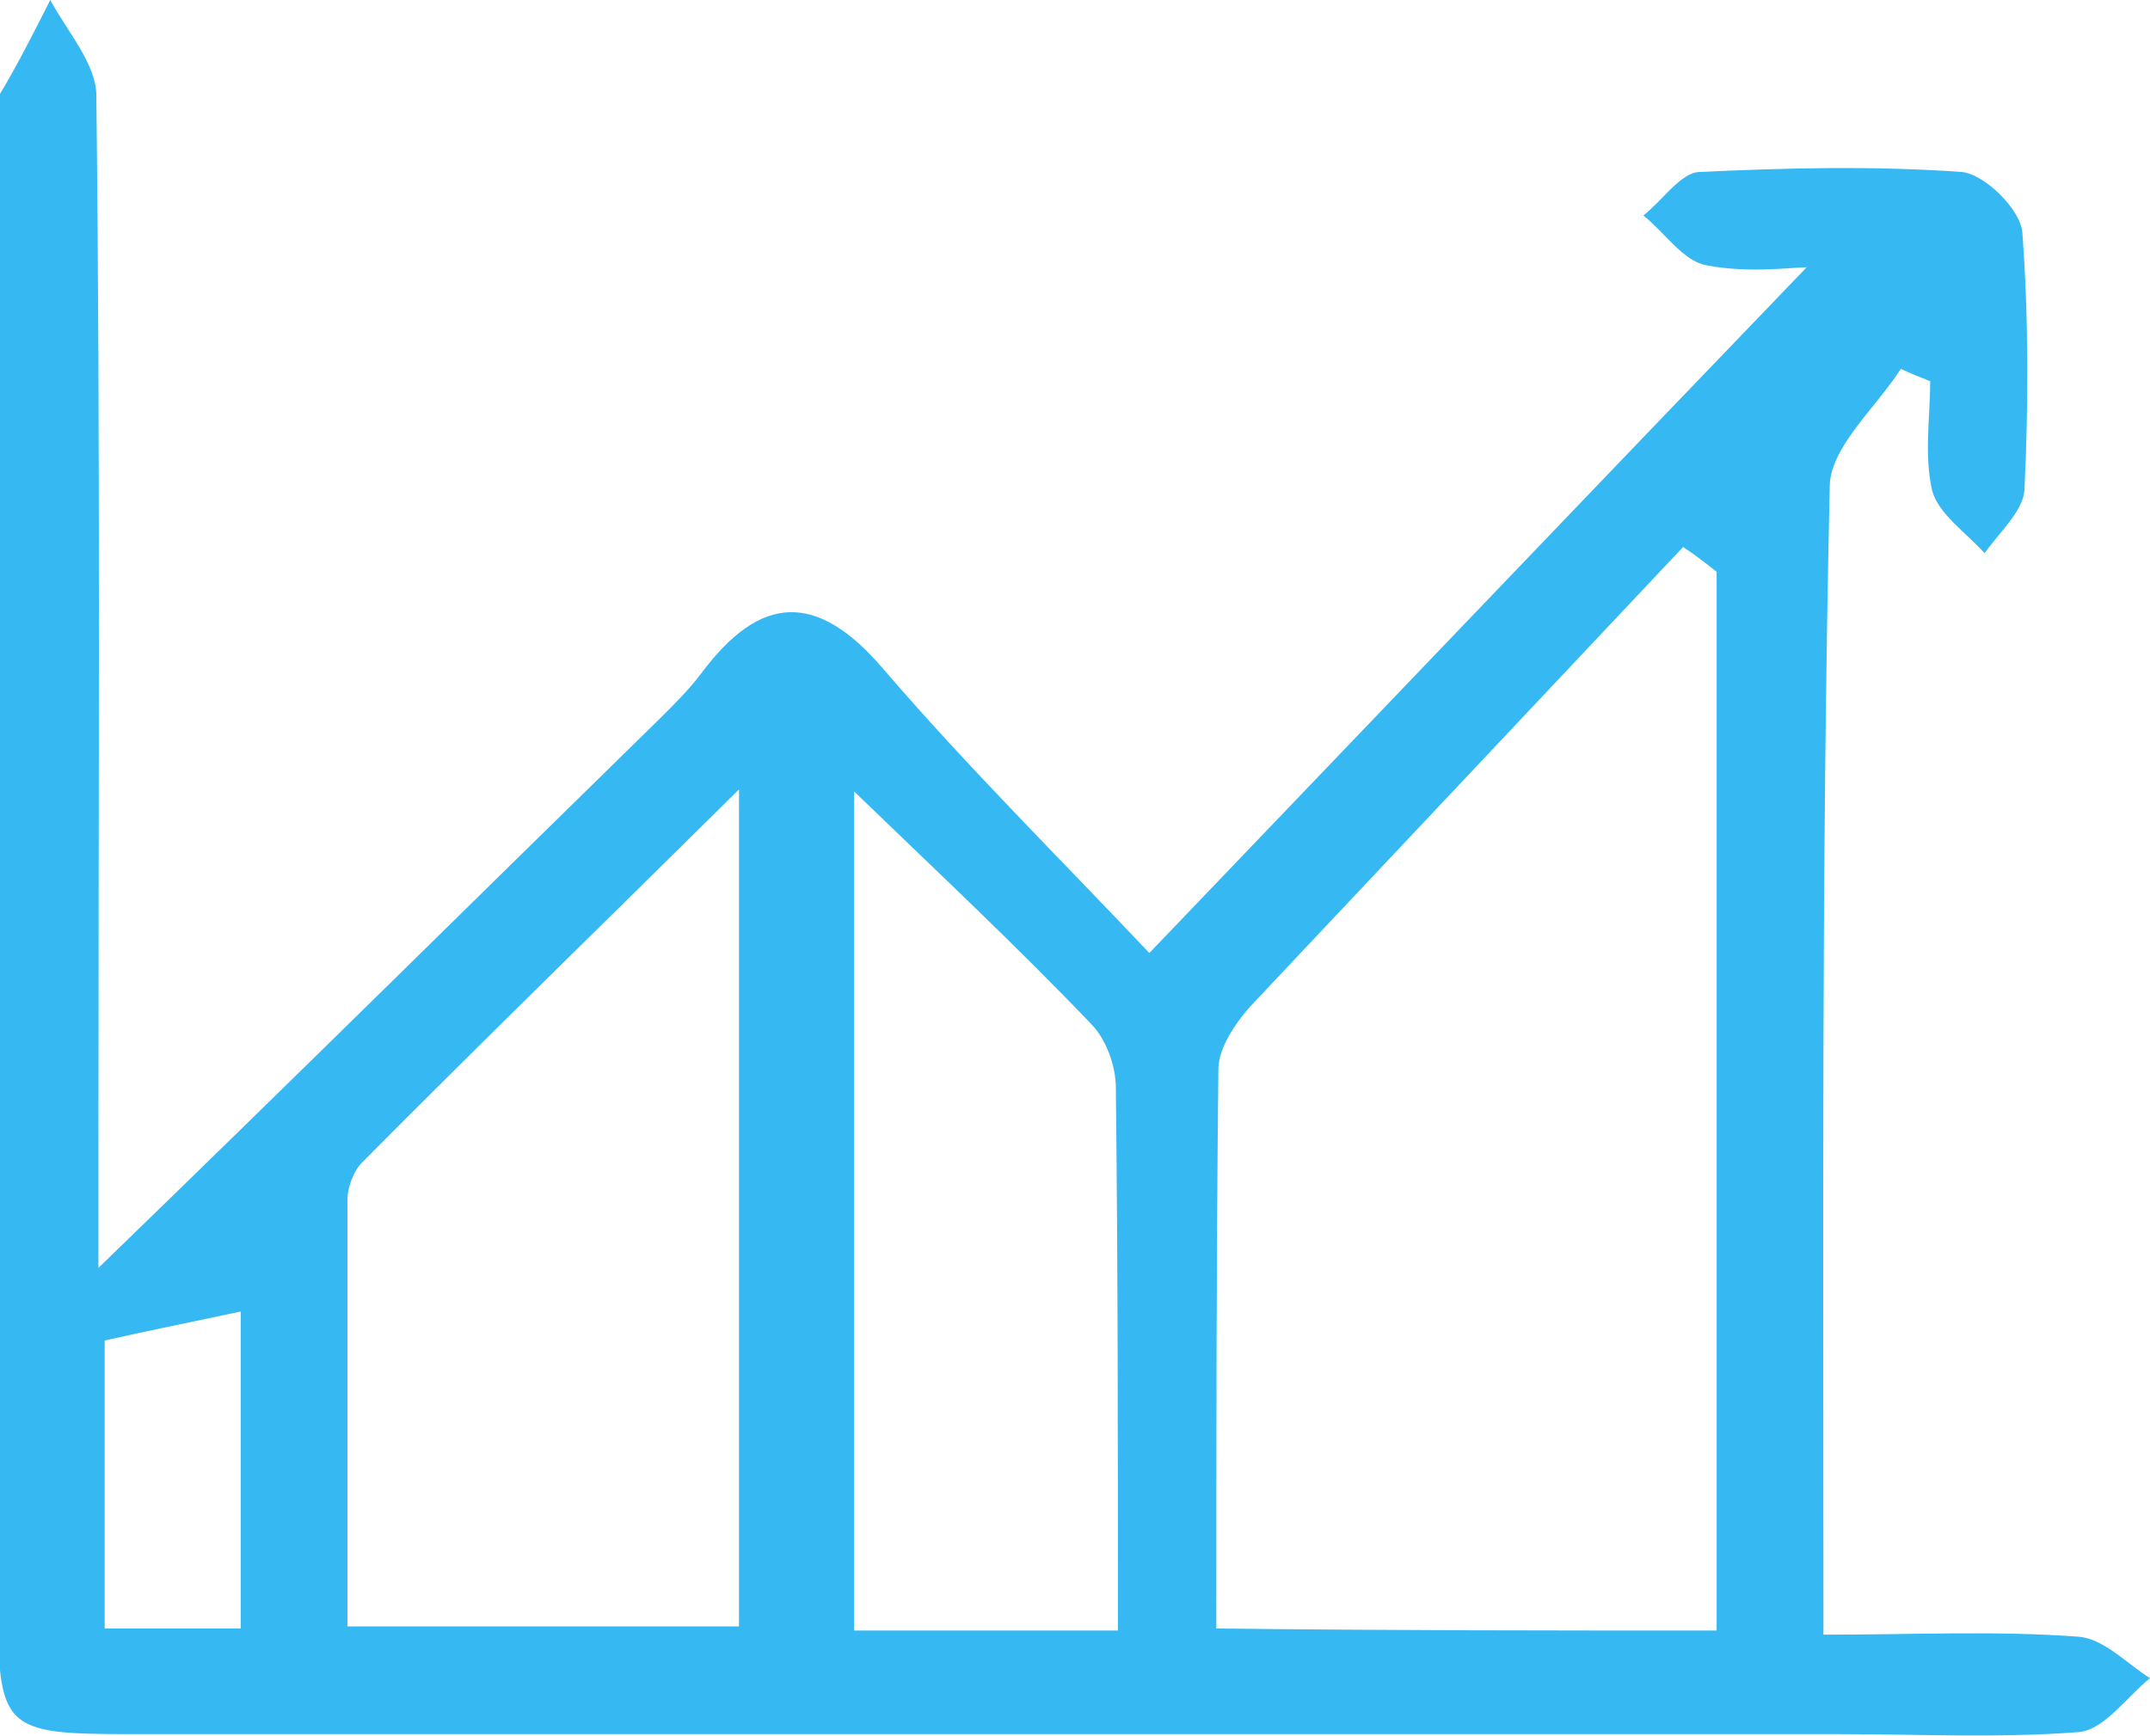 <svg width="26" height="21" viewBox="0 0 26 21" fill="none" xmlns="http://www.w3.org/2000/svg">
<g clip-path="url(#clip0_559_560398)">
<path d="M13.899 11.527C16.709 8.595 19.316 5.864 21.848 3.233C21.671 3.233 21.139 3.308 20.633 3.208C20.354 3.158 20.127 2.807 19.873 2.606C20.101 2.431 20.329 2.08 20.557 2.08C21.62 2.03 22.658 2.005 23.721 2.08C24 2.105 24.43 2.531 24.456 2.807C24.532 3.834 24.532 4.887 24.481 5.939C24.456 6.19 24.177 6.44 24 6.691C23.772 6.44 23.443 6.215 23.367 5.939C23.266 5.513 23.342 5.037 23.342 4.611C23.215 4.561 23.089 4.511 22.987 4.461C22.683 4.937 22.127 5.413 22.127 5.889C22.025 10.45 22.051 15.036 22.051 19.772C23.139 19.772 24.152 19.722 25.139 19.797C25.443 19.822 25.721 20.123 26 20.298C25.721 20.524 25.443 20.925 25.139 20.95C24.177 21.025 23.19 20.975 22.228 20.975C15.342 20.975 8.481 20.975 1.595 20.975C0.025 20.975 -0.025 20.925 -0.025 19.346C-0.025 13.407 -0.025 7.493 -0.025 1.554C-0.025 1.428 -0.076 1.278 -0.025 1.178C0.203 0.802 0.405 0.401 0.608 0C0.81 0.376 1.165 0.777 1.165 1.153C1.215 5.413 1.19 9.673 1.19 13.933C1.19 14.334 1.19 14.735 1.19 15.336C3.57 13.031 5.772 10.851 7.975 8.696C8.152 8.52 8.329 8.345 8.481 8.144C9.19 7.192 9.873 7.142 10.684 8.094C11.696 9.272 12.81 10.375 13.899 11.527ZM20.759 19.722C20.759 15.412 20.759 11.177 20.759 6.916C20.633 6.816 20.506 6.716 20.354 6.616C18.608 8.47 16.861 10.325 15.114 12.179C14.937 12.38 14.734 12.68 14.734 12.931C14.709 15.161 14.709 17.416 14.709 19.697C16.81 19.722 18.759 19.722 20.759 19.722ZM8.937 9.548C7.342 11.127 5.848 12.58 4.38 14.059C4.278 14.159 4.202 14.359 4.202 14.509C4.202 16.239 4.202 17.993 4.202 19.672C5.899 19.672 7.443 19.672 8.937 19.672C8.937 16.289 8.937 13.006 8.937 9.548ZM10.329 9.573C10.329 13.081 10.329 16.414 10.329 19.722C11.418 19.722 12.405 19.722 13.519 19.722C13.519 17.492 13.519 15.312 13.494 13.156C13.494 12.881 13.367 12.555 13.19 12.38C12.304 11.452 11.367 10.575 10.329 9.573ZM2.911 15.863C2.329 15.988 1.823 16.088 1.266 16.214C1.266 17.316 1.266 18.494 1.266 19.697C1.848 19.697 2.38 19.697 2.911 19.697C2.911 18.319 2.911 17.066 2.911 15.863Z" fill="#36B8F2"/>
</g>
<defs>
<clipPath id="clip0_559_560398">
<rect width="26" height="21" fill="white"/>
</clipPath>
</defs>
</svg>
